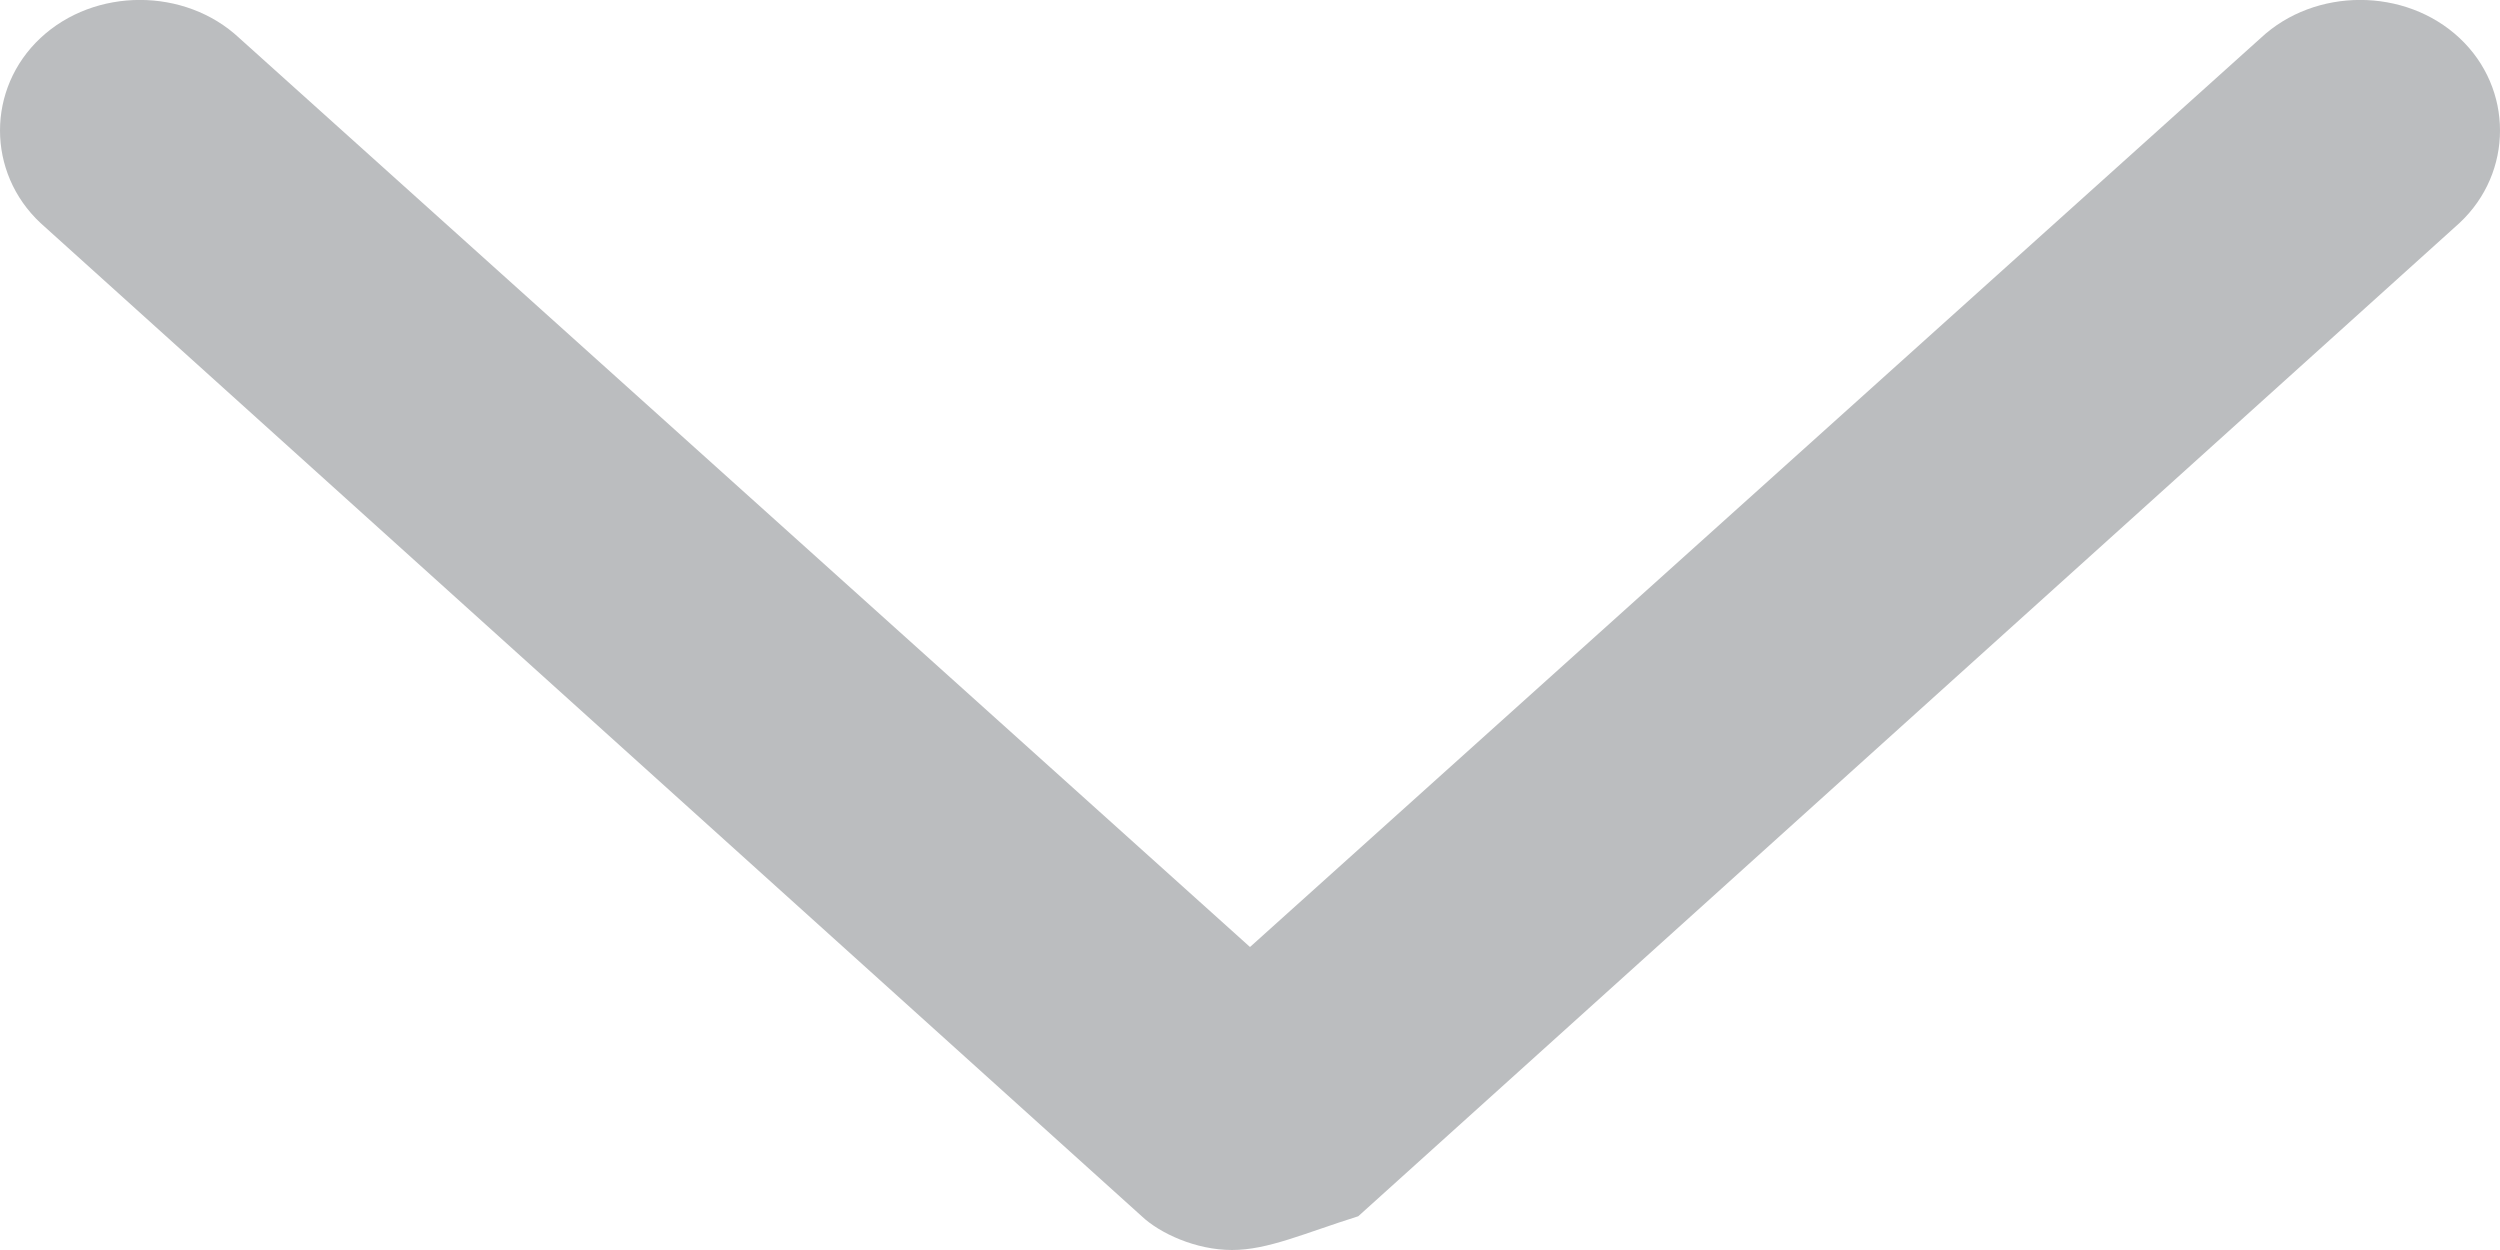 <svg xmlns="http://www.w3.org/2000/svg" width="10" height="5" viewBox="0 0 10 5" fill="none"><path d="M4.928 5C4.783 5 4.639 4.933 4.567 4.865L0.162 0.892C-0.054 0.69 -0.054 0.354 0.162 0.152C0.379 -0.051 0.74 -0.051 0.957 0.152L5 3.788L9.043 0.152C9.26 -0.051 9.621 -0.051 9.838 0.152C10.054 0.354 10.054 0.69 9.838 0.892L5.433 4.865C5.217 4.933 5.072 5 4.928 5Z" fill="#BBBDBF"/></svg>